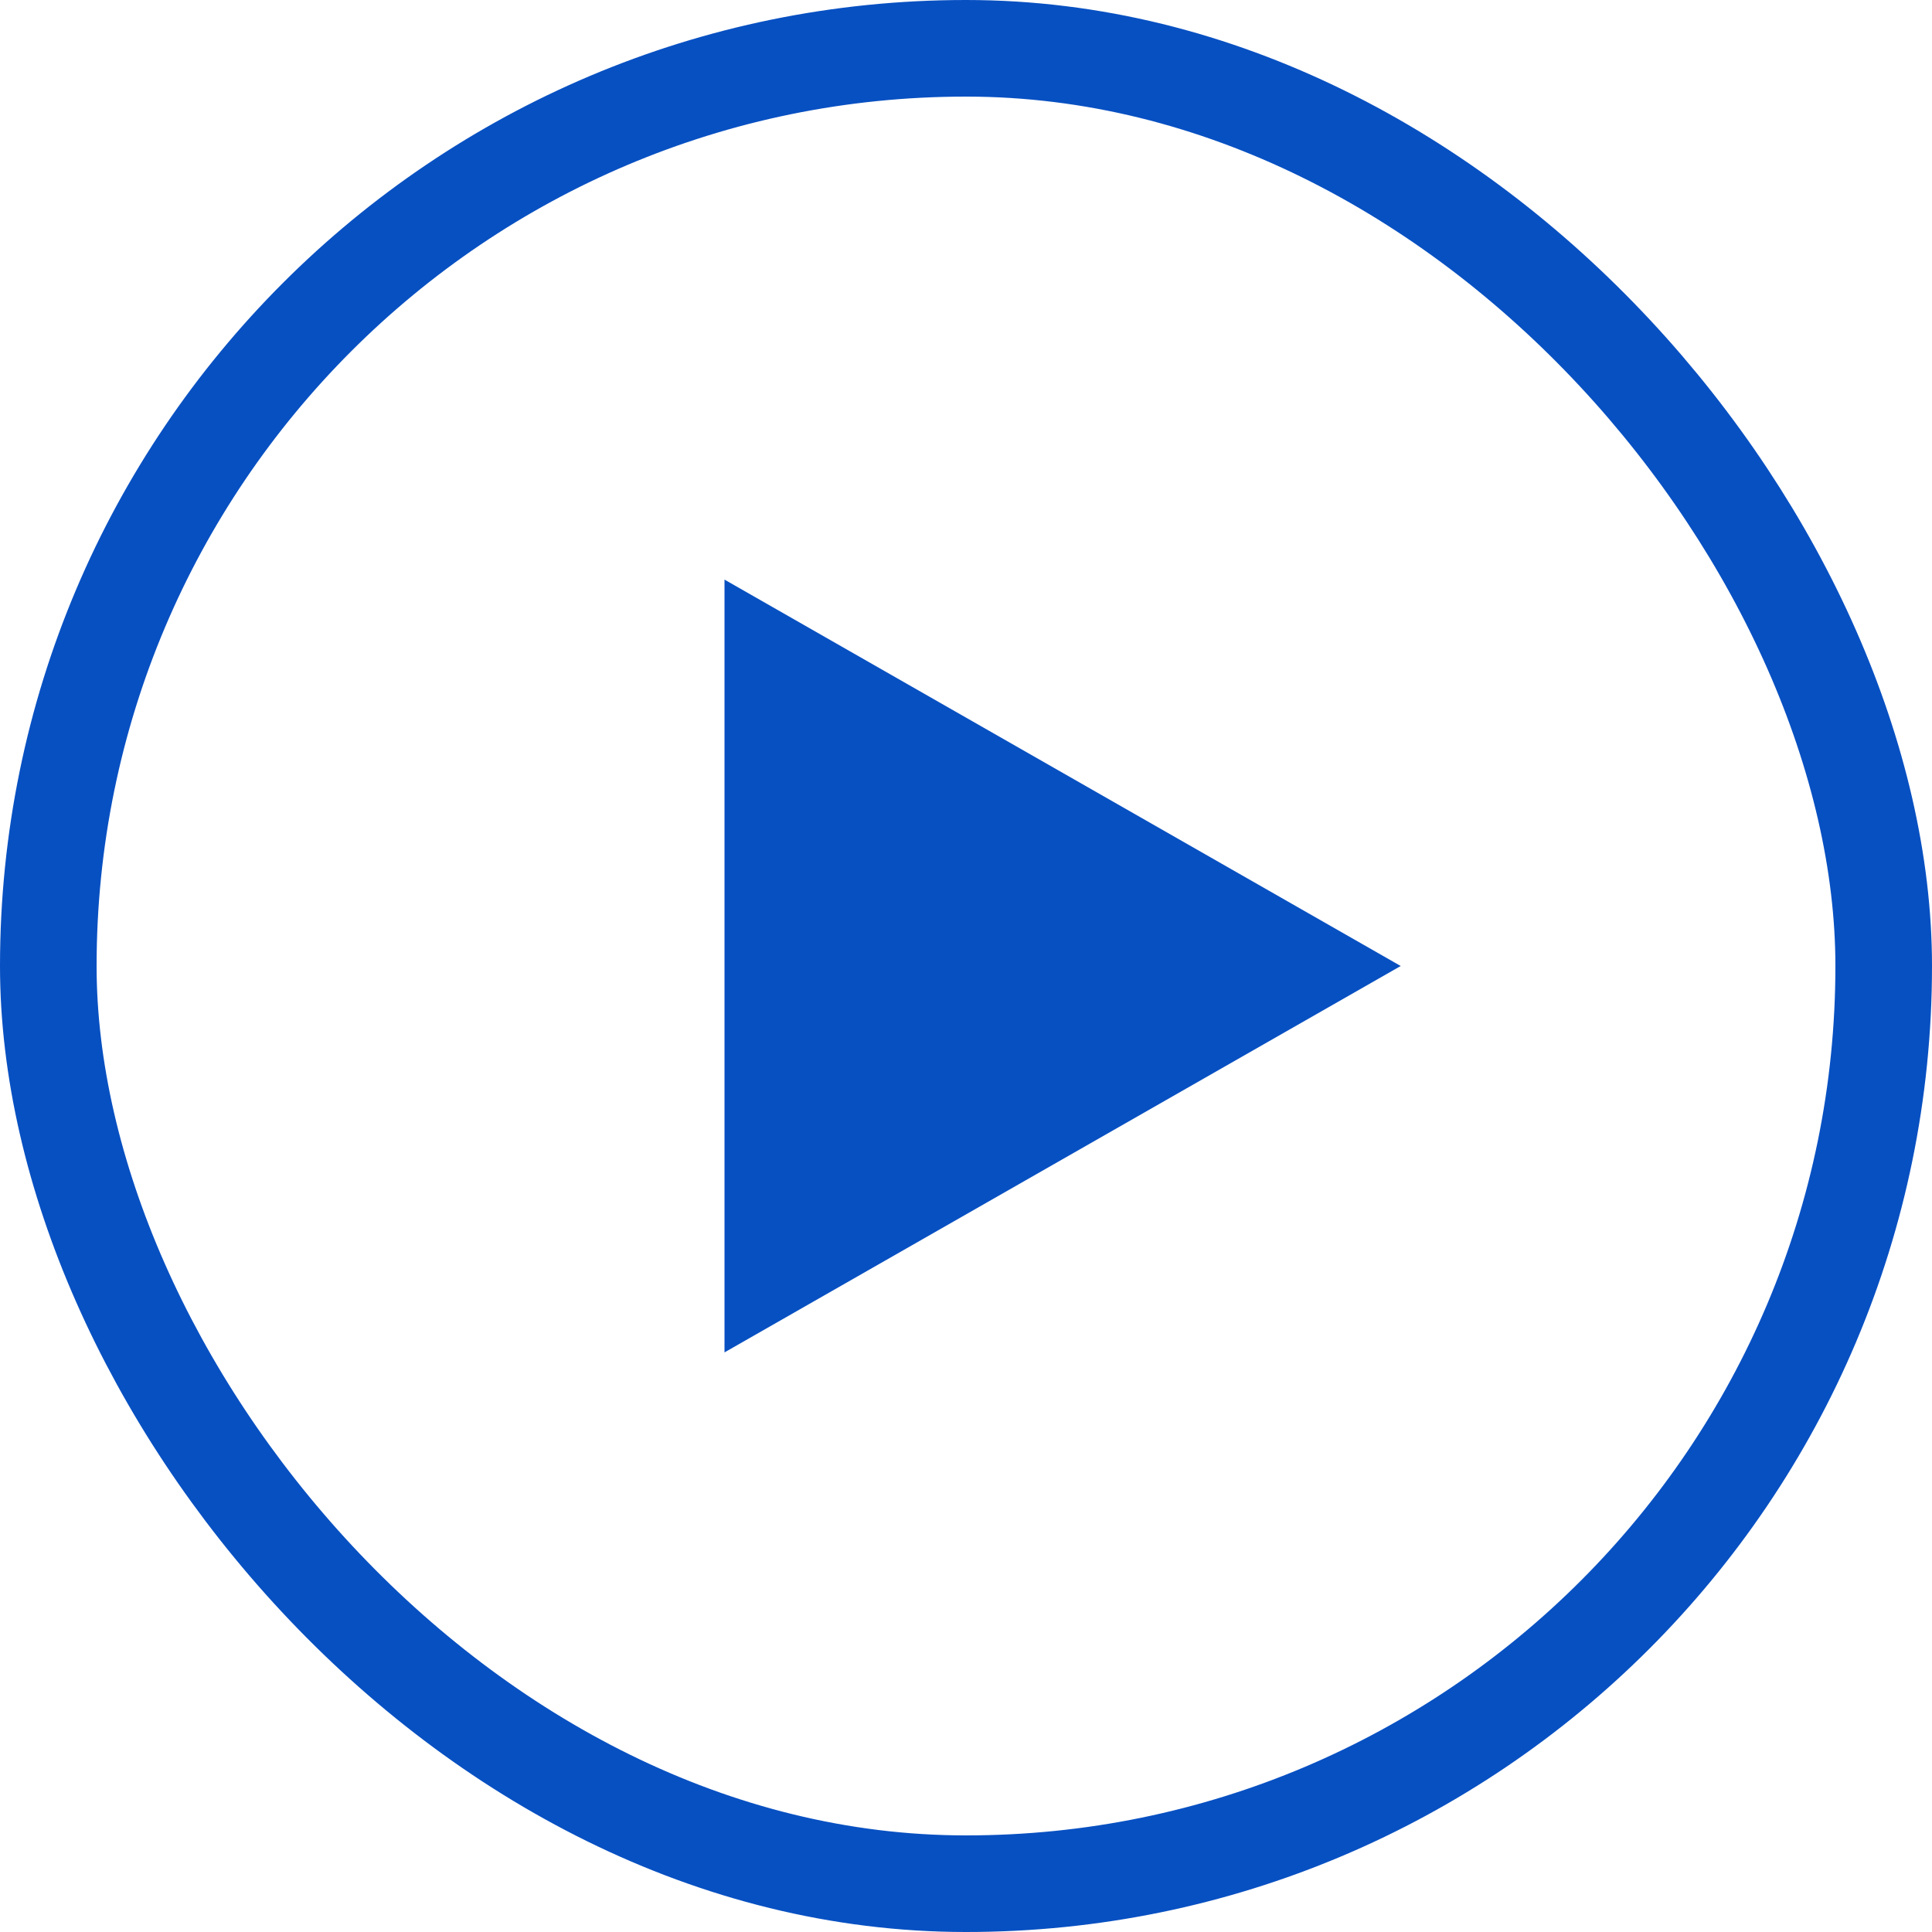 <svg width="40" height="40" viewBox="0 0 40 40" fill="none" xmlns="http://www.w3.org/2000/svg">
<rect x="1" y="1" width="38" height="38" rx="19" stroke="#0750c2" stroke-width="2"/>
<path d="M15 28V12L29 20L15 28Z" fill="#0750c2"/>
</svg>
